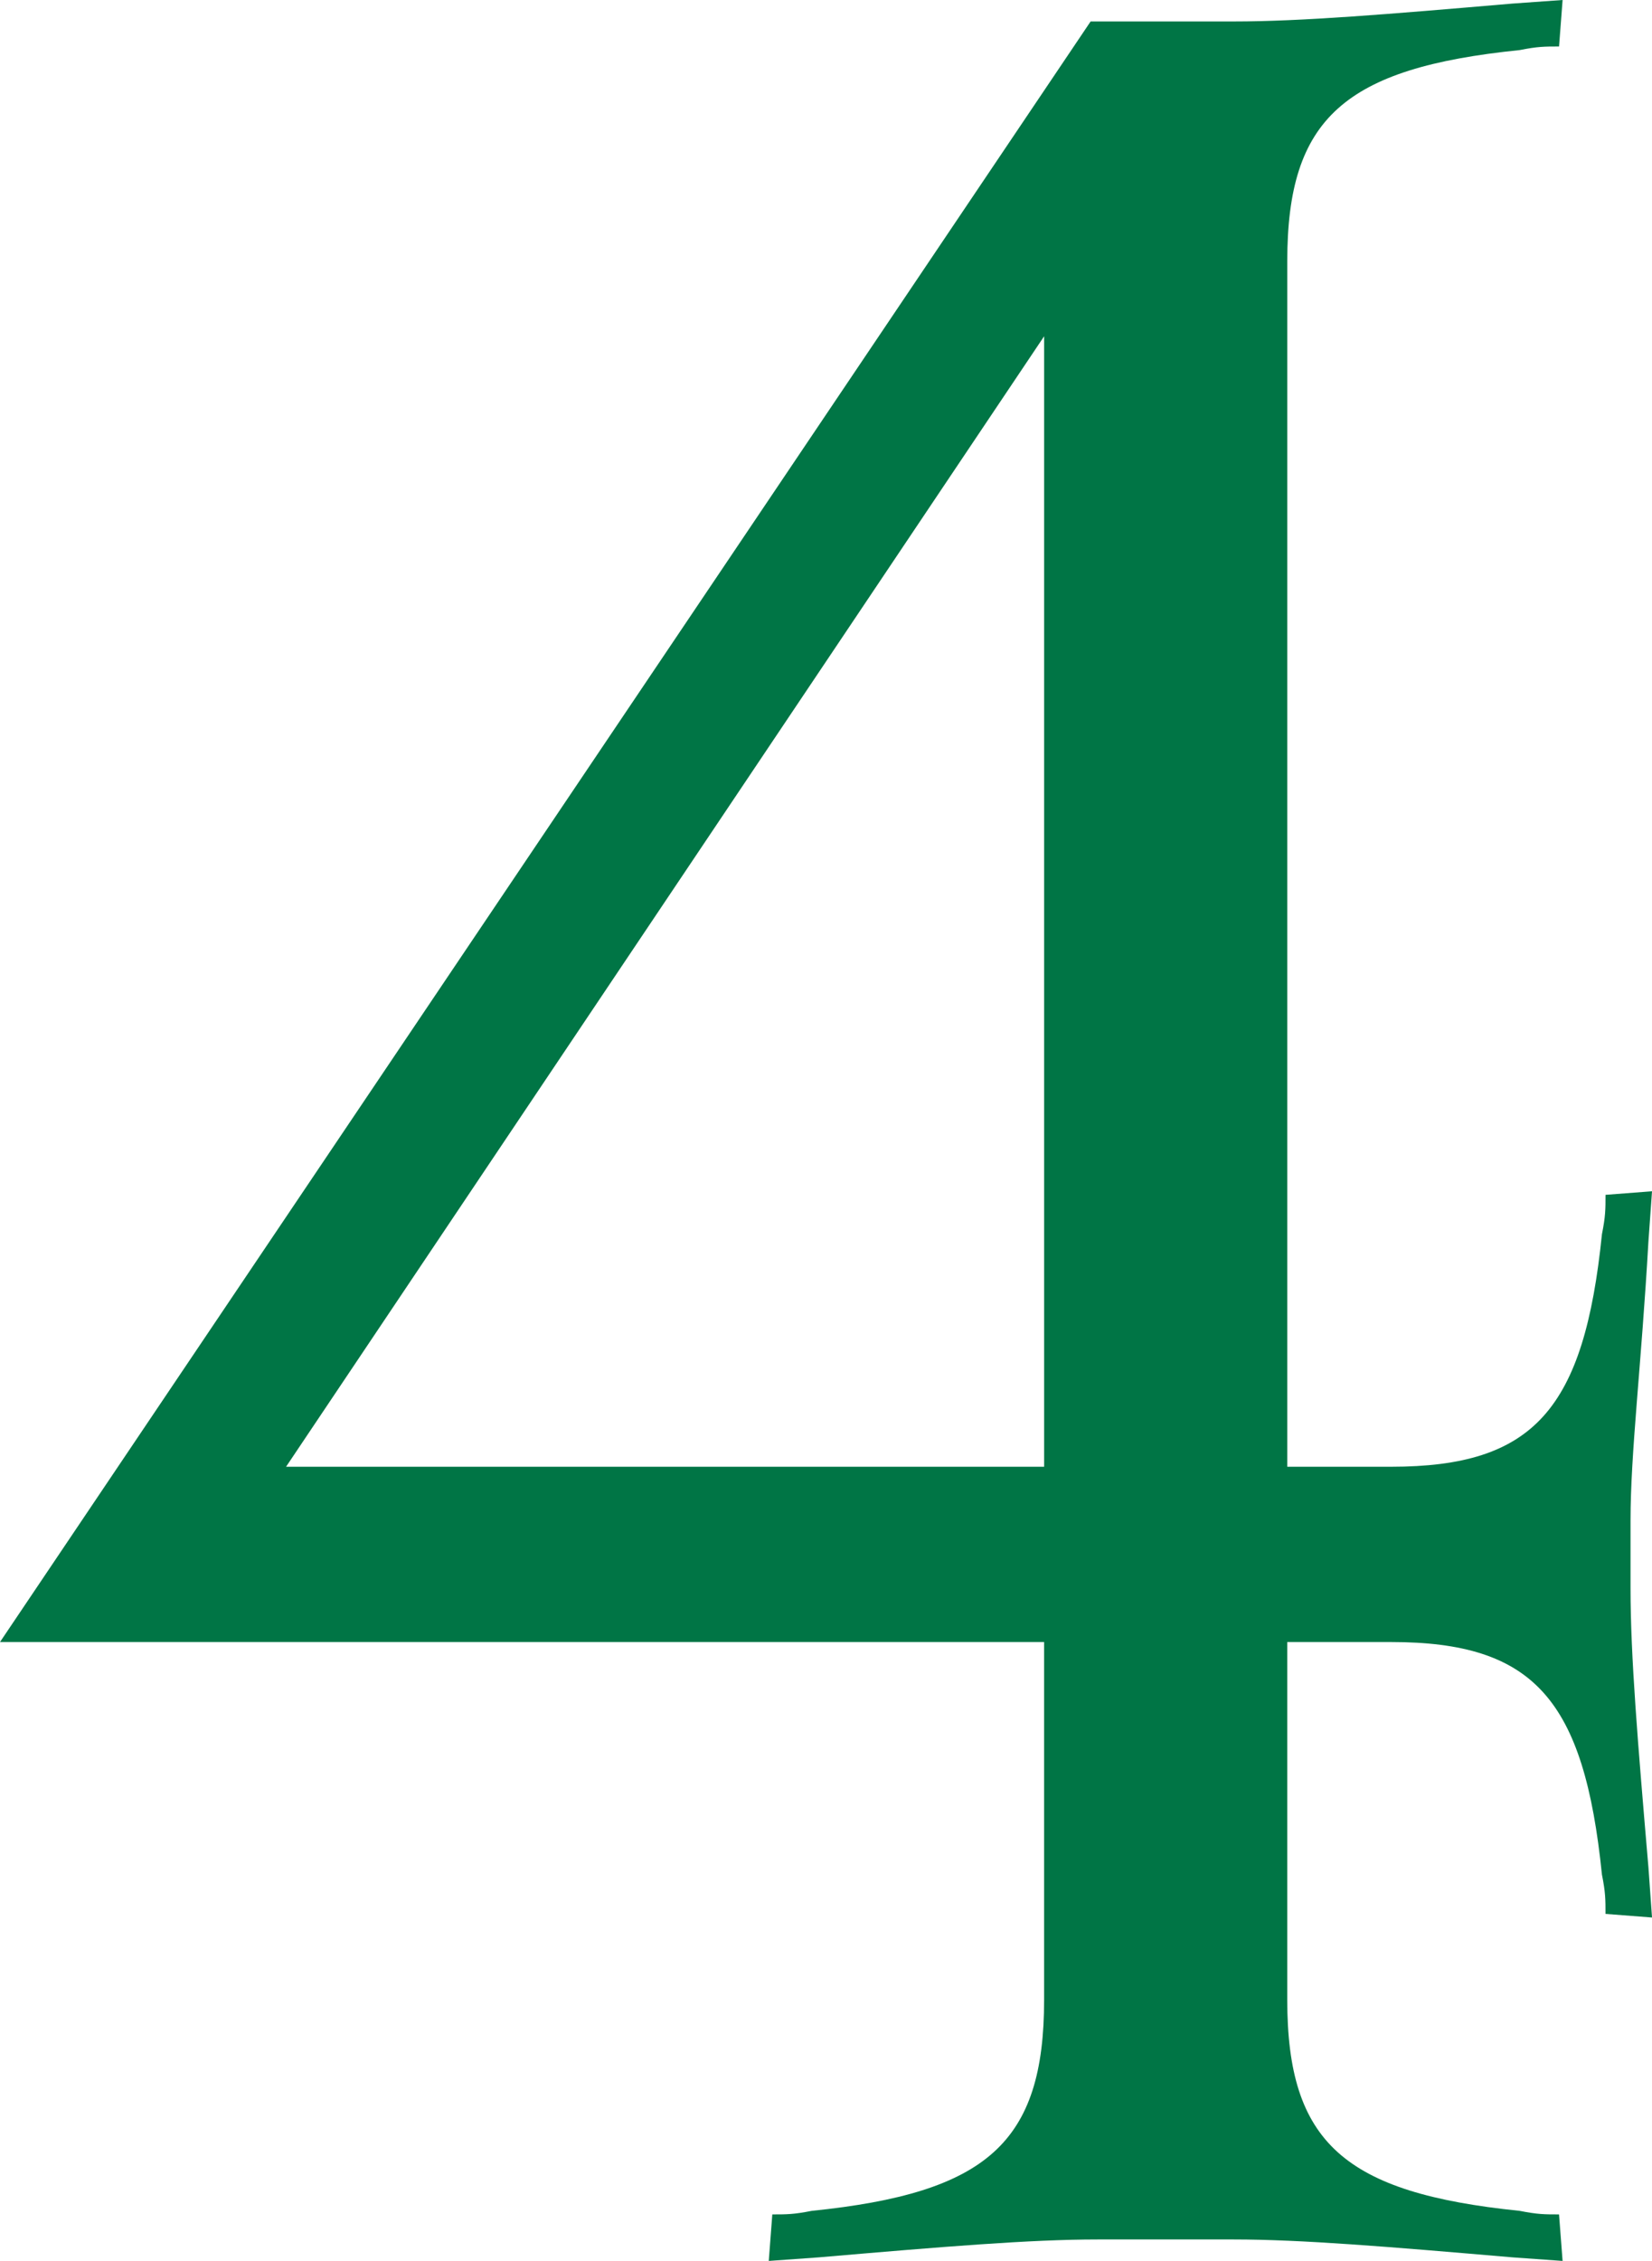 <?xml version="1.0" encoding="utf-8"?>
<!-- Generator: Adobe Illustrator 15.0.0, SVG Export Plug-In . SVG Version: 6.00 Build 0)  -->
<!DOCTYPE svg PUBLIC "-//W3C//DTD SVG 1.1//EN" "http://www.w3.org/Graphics/SVG/1.1/DTD/svg11.dtd">
<svg version="1.1" id="レイヤー_1" xmlns="http://www.w3.org/2000/svg" xmlns:xlink="http://www.w3.org/1999/xlink" x="0px"
	 y="0px" width="108.451px" height="148.356px" viewBox="0 0 108.451 148.356" enable-background="new 0 0 108.451 148.356"
	 xml:space="preserve">
<path fill="#007545" d="M105.399,125.586c0-0.939,0-1.409-0.235-2.583c-1.174-11.501-4.461-15.257-13.849-15.257h-6.809v23.473
	c0,9.391,3.756,12.677,15.26,13.852c1.174,0.233,1.642,0.233,2.582,0.233l0.233,3.052l-3.286-0.234
	c-8.216-0.705-13.851-1.174-18.31-1.174h-8.92c-4.46,0-10.095,0.469-18.31,1.174l-3.287,0.234l0.233-3.052
	c0.94,0,1.41,0,2.584-0.233c11.502-1.175,15.259-4.461,15.259-13.852v-23.473H0L71.597,1.408h9.39c4.459,0,10.094-0.47,18.31-1.174
	L102.582,0l-0.233,3.051c-0.94,0-1.408,0-2.582,0.235c-11.504,1.174-15.26,4.46-15.26,13.849v79.109h6.809
	c9.388,0,12.675-3.756,13.849-15.26c0.235-1.174,0.235-1.643,0.235-2.582l3.052-0.234l-0.235,3.287
	c-0.47,8.215-1.175,13.849-1.175,18.309v4.46c0,4.46,0.472,10.095,1.175,18.312l0.235,3.285L105.399,125.586z M68.546,22.065
	l-49.767,74.18h49.767V22.065z"/>
</svg>
